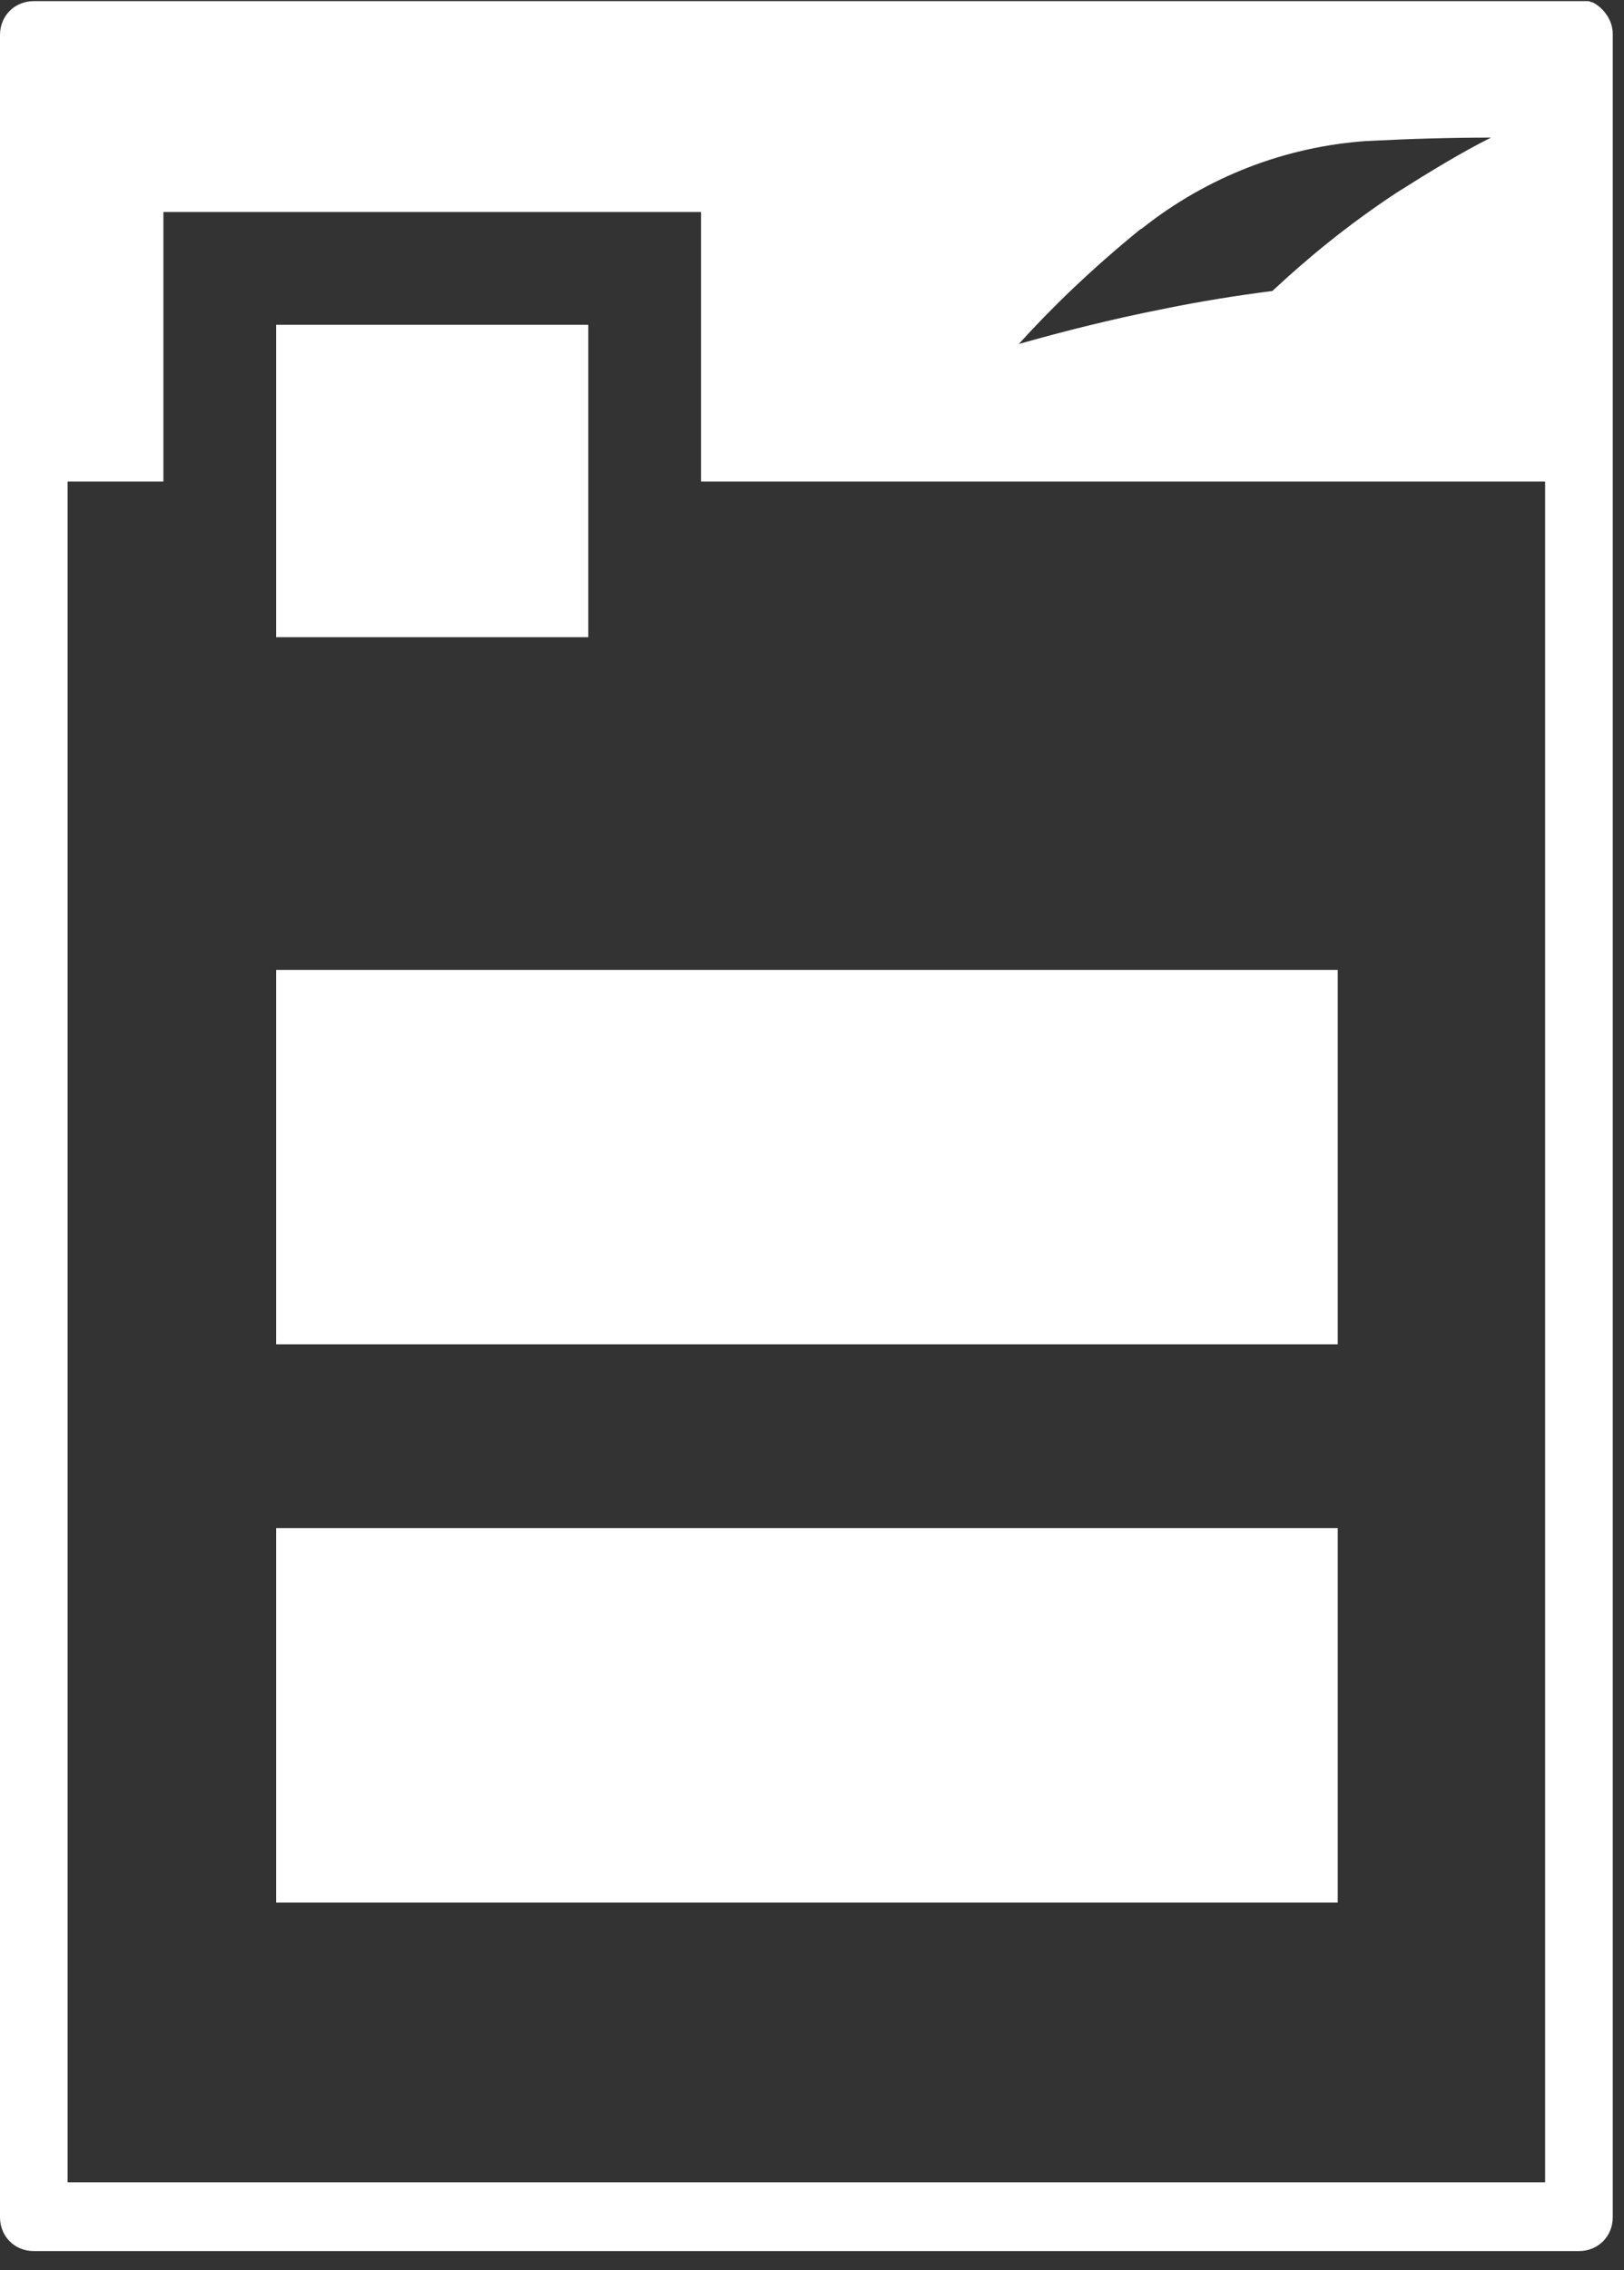 <?xml version="1.0" encoding="UTF-8"?> <svg xmlns="http://www.w3.org/2000/svg" width="63" height="88" viewBox="0 0 63 88" fill="none"><rect x="0" y="0" width="63" height="88" fill="#333333" stroke="none"/><path d="M51.895 37.599H10.711V52.114H51.895V37.599Z" fill="white"></path><path d="M51.895 59.24H10.711V73.755H51.895V59.24Z" fill="white"></path><path d="M62.563 1.312C62.563 0.787 62.213 0.306 61.776 0.088H61.732C61.689 0.044 61.601 0.044 61.557 0.044C61.514 0.044 61.47 0.044 61.383 0.044C61.339 0.044 61.295 0.044 61.295 0.044H1.312C0.568 0.044 0 0.612 0 1.355V85.953C0 86.696 0.568 87.265 1.312 87.265H61.251C61.995 87.265 62.563 86.696 62.563 85.953V18.668V1.312ZM57.841 5.334C56.705 5.902 55.48 6.646 54.169 7.476C52.245 8.744 50.671 10.056 49.36 11.28C48.004 11.455 46.605 11.673 45.119 11.979C43.108 12.373 41.228 12.854 39.523 13.335C40.747 11.979 42.321 10.449 44.201 8.919C44.244 8.875 44.288 8.875 44.332 8.832C46.824 6.864 49.84 5.684 53.032 5.465H53.076C54.737 5.378 56.355 5.334 57.841 5.334ZM59.94 84.598H2.623V18.668H6.339V12.591V8.219H10.711H22.822H27.194V12.591V18.668H59.94V84.598Z" fill="white"></path><path d="M22.822 12.591H10.711V24.702H22.822V12.591Z" fill="white"></path></svg> 